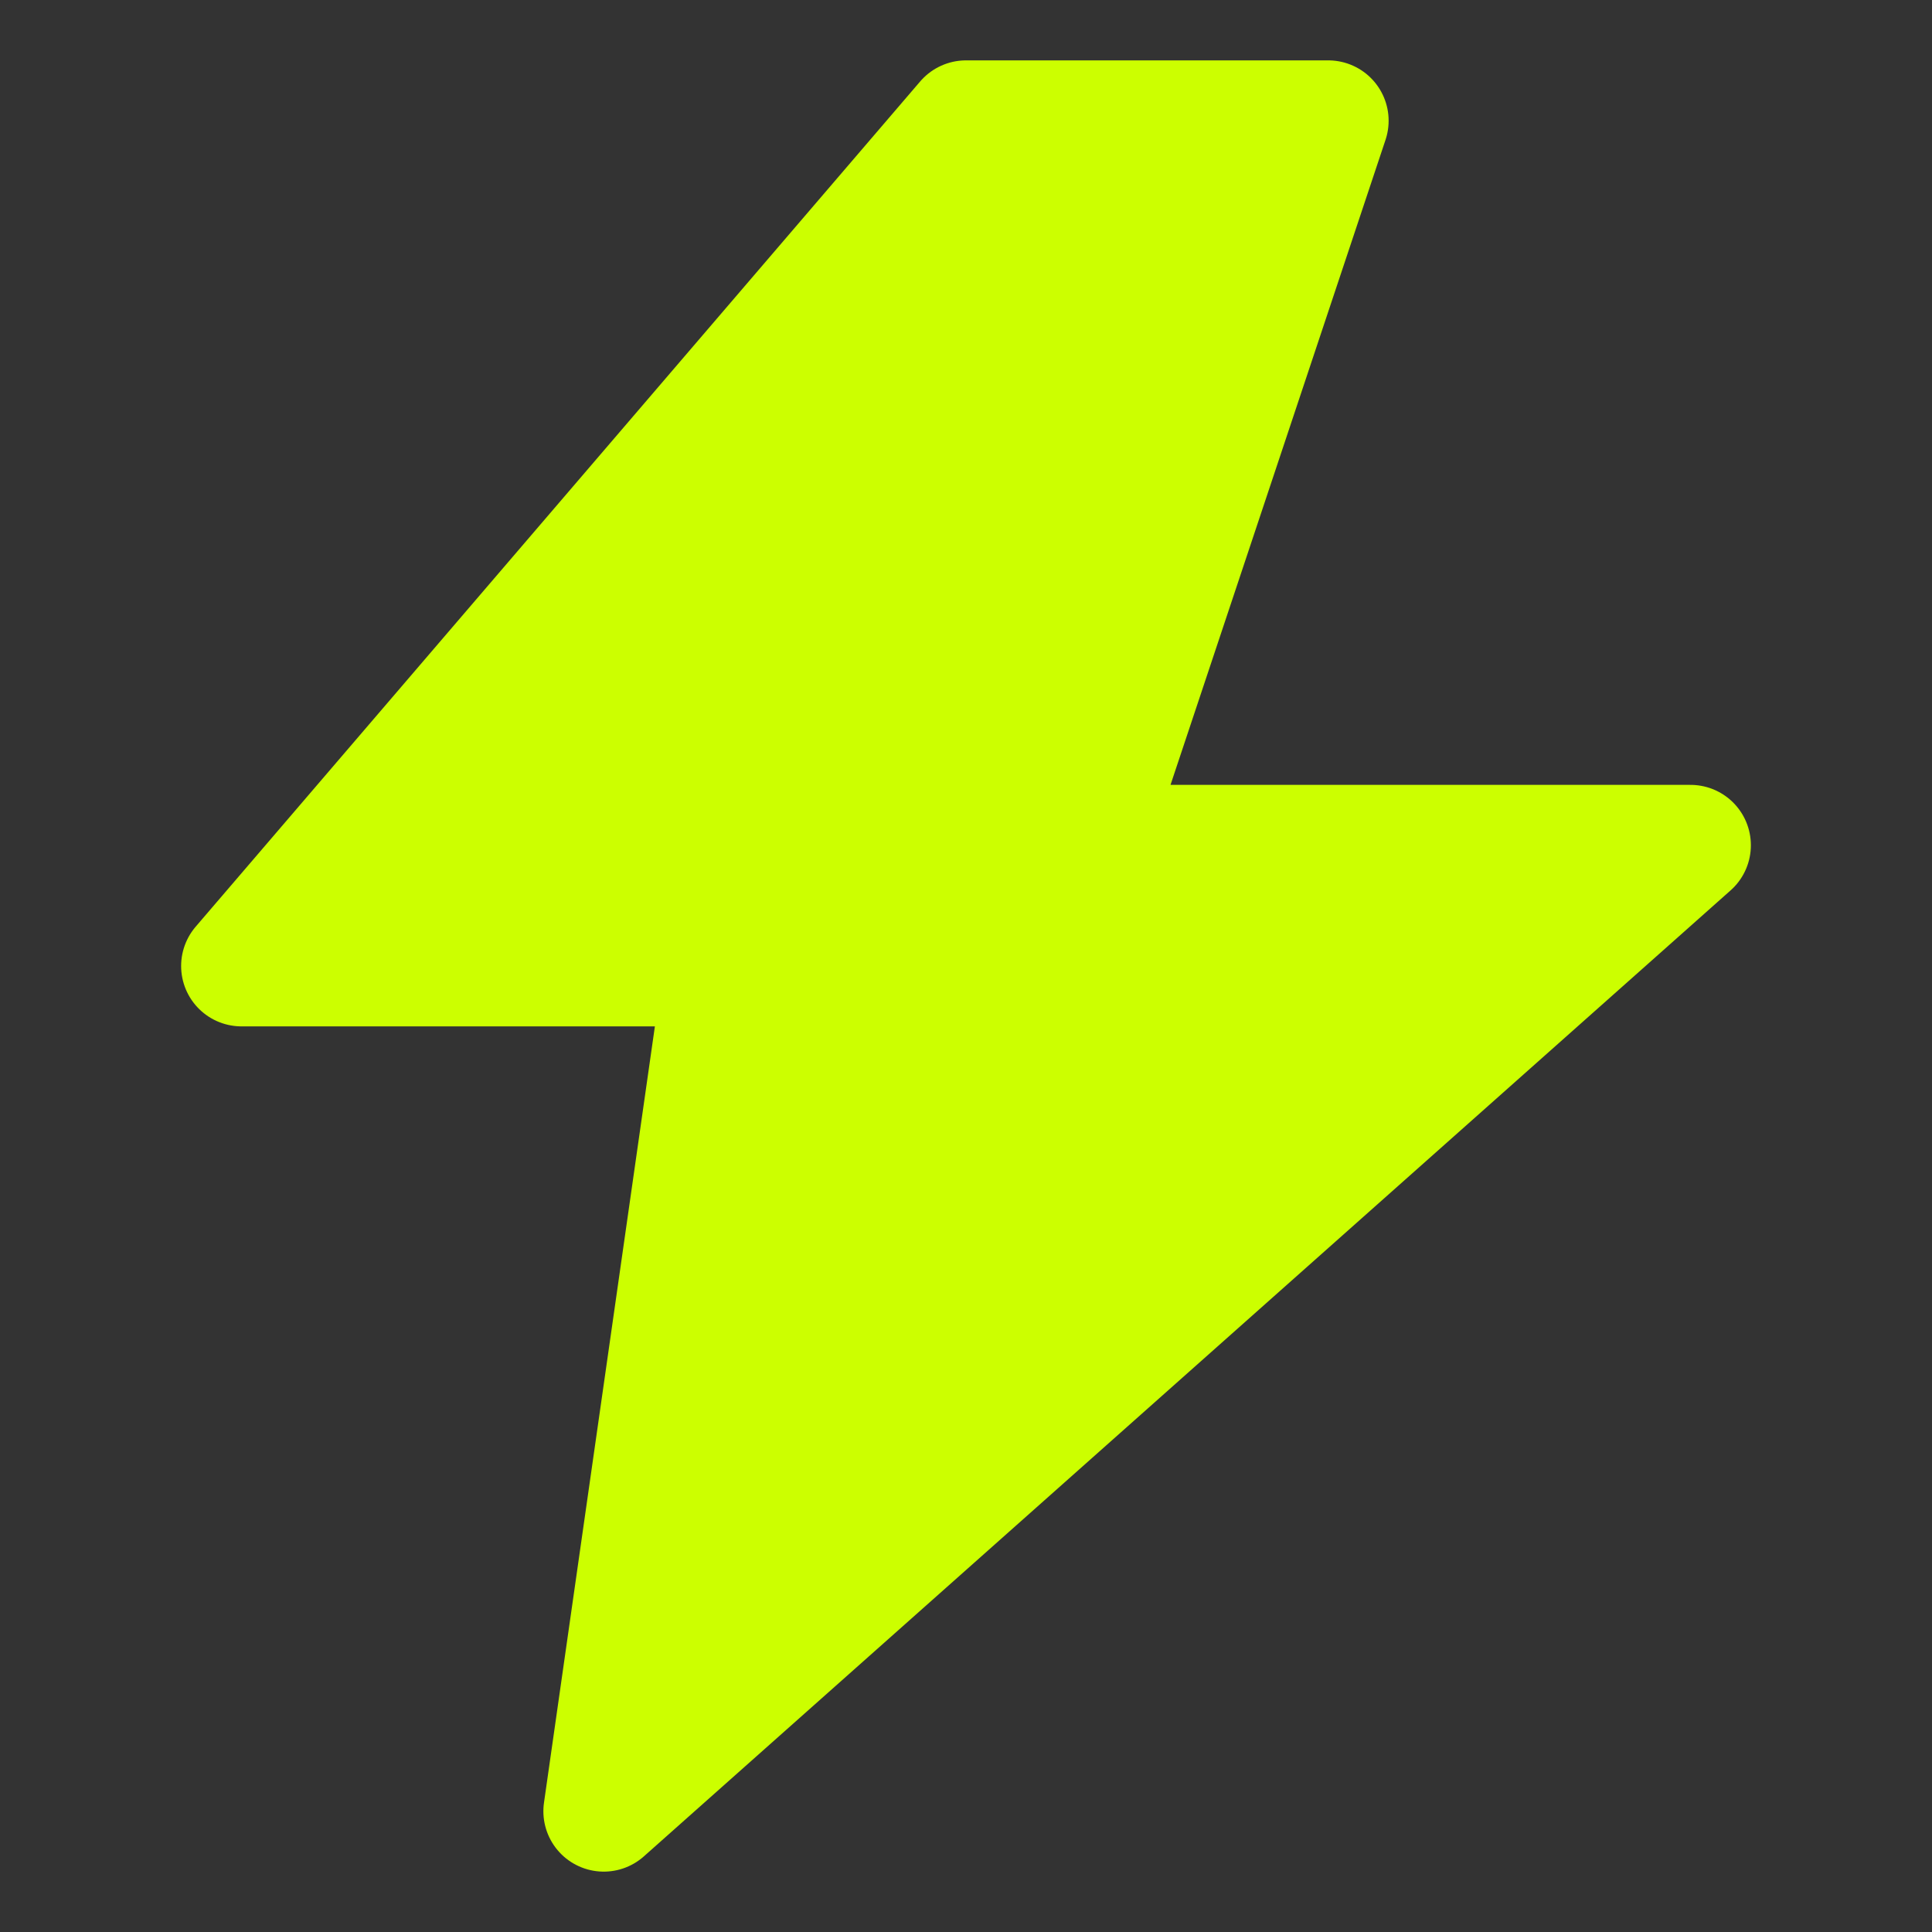 <svg width="32" height="32" viewBox="0 0 32 32" fill="none" xmlns="http://www.w3.org/2000/svg">
  <rect x="0" y="0" width="32" height="32" fill="#333333" stroke="none"/>
  <path d="M16 2L4 16H12L10 30L28 14H18L22 2H16Z" fill="#CCFF00" stroke="#CCFF00" stroke-width="2" stroke-linecap="round" stroke-linejoin="round"/>
</svg>